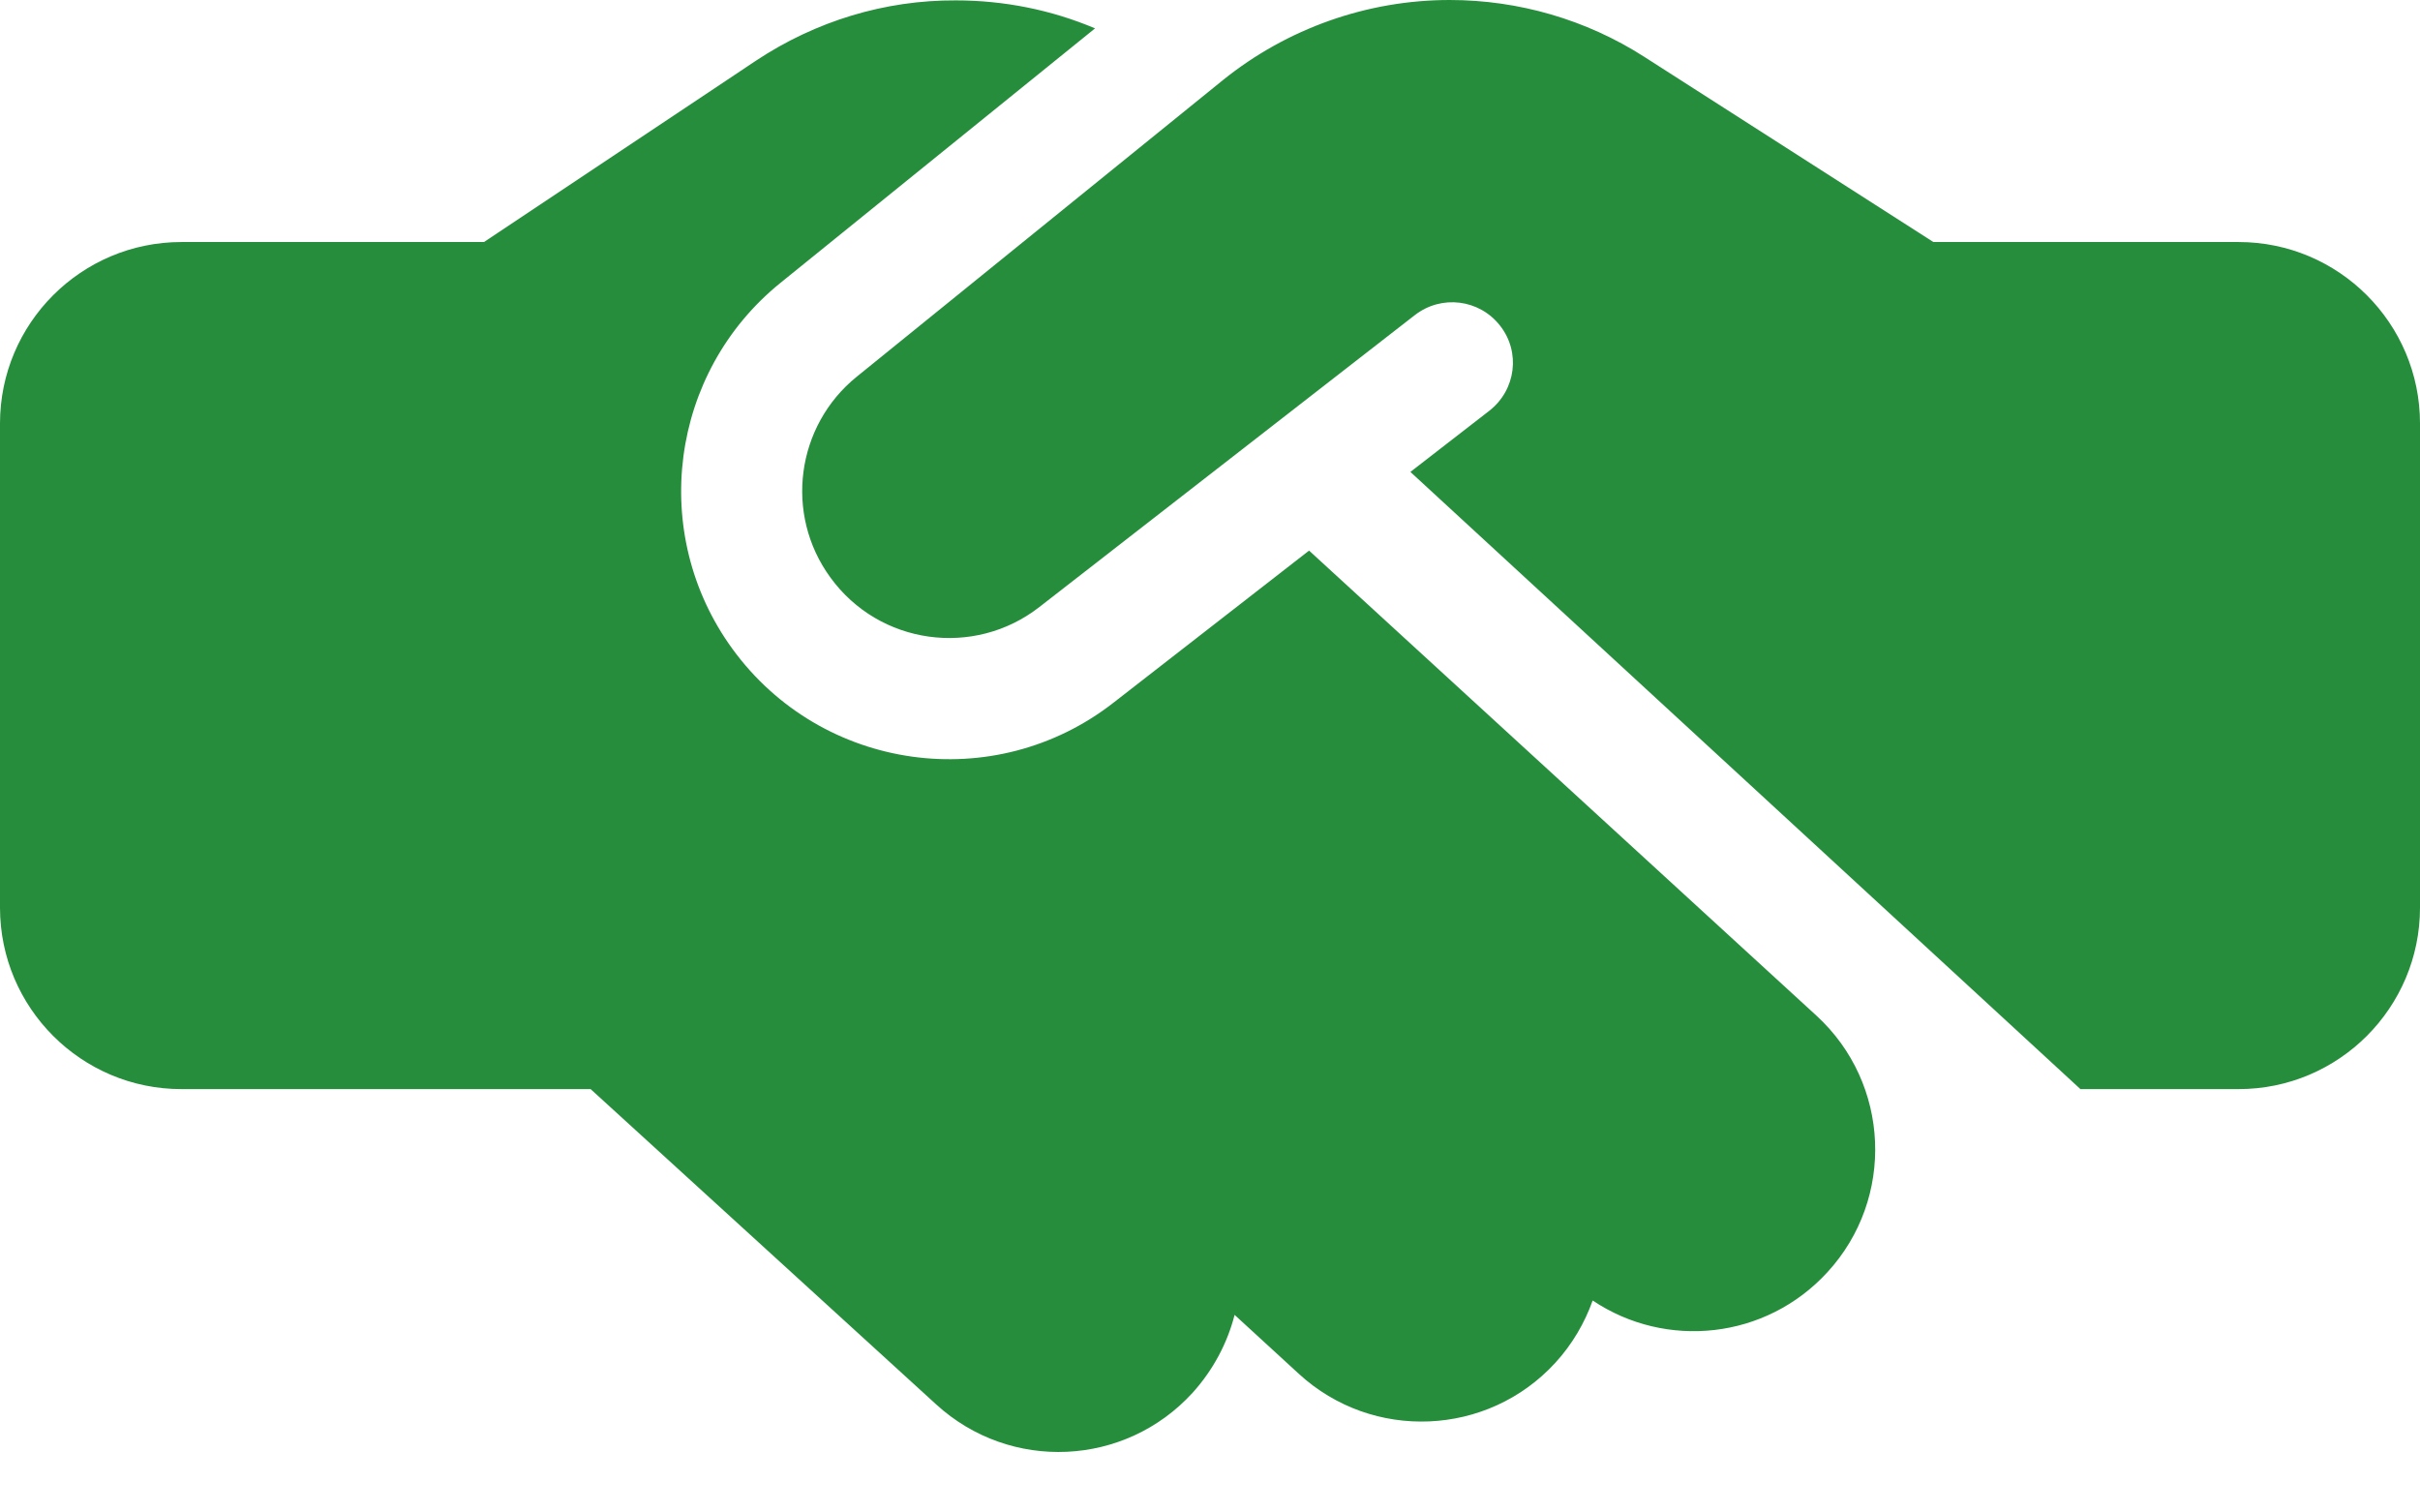 <svg width="80" height="50" viewBox="0 0 80 50" fill="none" xmlns="http://www.w3.org/2000/svg">
<g id="Frame 709">
<path id="Vector" d="M40.425 2.65L28.325 12.451C26.313 14.076 25.925 17.002 27.45 19.089C29.063 21.315 32.2 21.752 34.363 20.064L46.775 10.414C47.65 9.738 48.9 9.888 49.588 10.764C50.275 11.639 50.113 12.889 49.238 13.576L46.625 15.601L68.775 36.004H74C77.313 36.004 80 33.316 80 30.003V14.001C80 10.688 77.313 8.001 74 8.001H63.913L63.425 7.688L54.35 1.875C52.438 0.65 50.2 0 47.925 0C45.2 0 42.55 0.938 40.425 2.65ZM43.275 18.202L36.813 23.227C32.875 26.302 27.163 25.503 24.213 21.452C21.438 17.639 22.138 12.314 25.8 9.351L36.2 0.938C34.75 0.325 33.188 0.013 31.6 0.013C29.25 -1.90939e-07 26.963 0.7 25 2L16 8.001H6C2.688 8.001 0 10.688 0 14.001V30.003C0 33.316 2.688 36.004 6 36.004H19.525L30.95 46.429C33.4 48.667 37.188 48.492 39.425 46.042C40.113 45.279 40.575 44.392 40.813 43.467L42.938 45.417C45.375 47.655 49.175 47.492 51.413 45.054C51.975 44.442 52.388 43.729 52.65 42.992C55.075 44.617 58.375 44.279 60.413 42.054C62.65 39.616 62.488 35.816 60.05 33.578L43.275 18.202Z" fill="#258D3B"/>
</g>
</svg>
